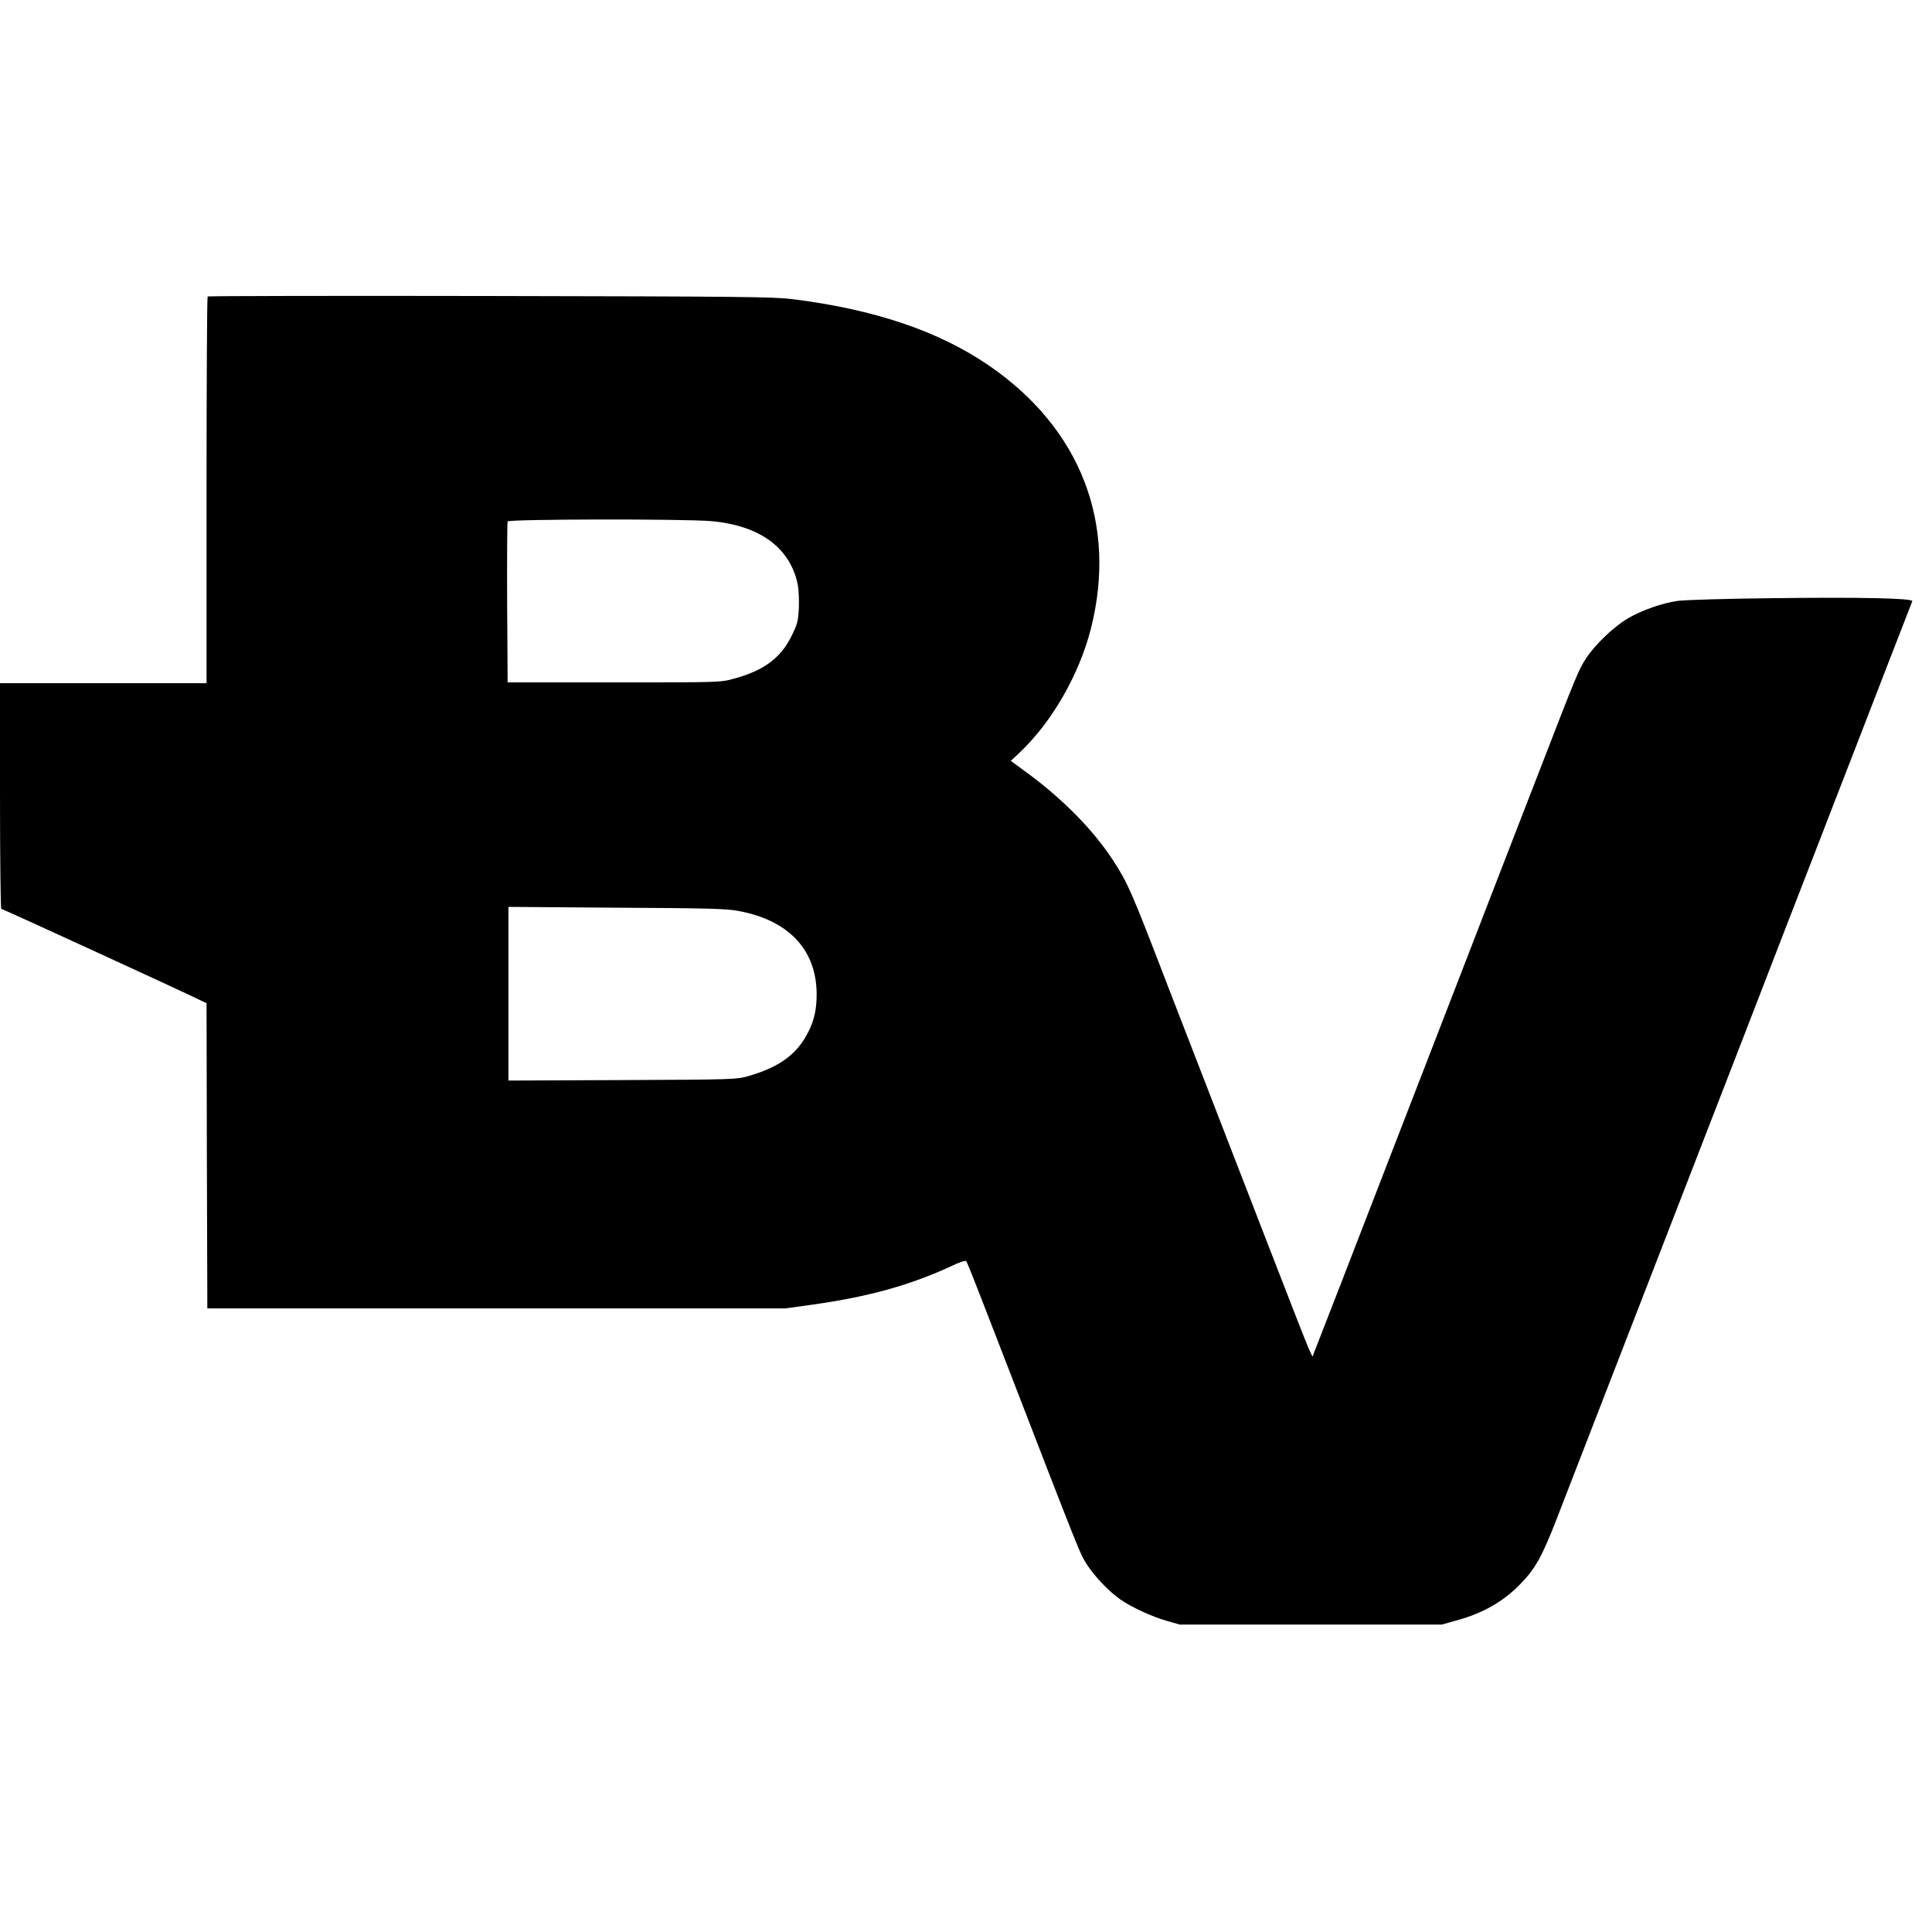 <svg version="1" xmlns="http://www.w3.org/2000/svg" width="1621.333" height="1621.333" viewBox="0 0 1216 1216"><path d="M130.7 186.6c-.4.4-.7 55.3-.7 122.1V430H0v71c0 39 .4 71 .8 71 .7 0 113 51.5 125.4 57.6l3.8 1.8.2 96 .3 96.1h364l16.5-2.3c35.7-5 62.3-12.4 88.4-24.6 4.4-2.1 8.2-3.4 8.6-2.9.8.9 2.1 4 23.1 58.3 49.9 129.1 48.5 125.7 53.2 133 4.8 7.4 14.1 17.1 21 21.8 6.9 4.8 20.1 10.9 29.2 13.4l8 2.3h165l9.6-2.7c16.1-4.4 28.9-11.7 39.4-22.4 9.7-9.8 14-17.5 23.2-41.2 11.5-29.6 89.6-231.1 118.3-305.2 19.5-50.5 34-88 45.5-117.5 6.4-16.5 16-41.5 21.5-55.5 13.4-34.7 38-98.2 38.6-99.6.8-1.9-33.1-2.6-88.5-1.9-28.4.3-55 1.1-59.1 1.7-9.6 1.3-22.7 5.9-31.4 11-8.8 5.2-20.4 16.2-26.3 25.1-4.6 7-5.7 9.6-30.3 73.2-6 15.4-16.1 41.5-22.5 58-6.4 16.5-16.7 43.3-23 59.5-6.3 16.2-17.1 44.1-24 62-6.9 17.9-17.8 46-24.2 62.5-18.8 48.7-45.4 117.3-47.5 122.5-1.2 2.9 2.5 11.7-33.5-81-13.5-34.9-30.2-77.9-37-95.5-6.8-17.6-16.5-42.6-21.5-55.5-22.8-59.4-24.9-64.1-34.3-78.6-12.5-19.2-32.3-39.3-55.7-56.2l-8.6-6.3 5-4.7c20.6-19.2 38-49.4 45.4-78.5 16.8-66.3-6.5-126.2-64.4-165.8-31.5-21.5-71.6-35.1-123.2-41.6-12.2-1.5-31.1-1.7-190.6-2-97.3-.2-177.3 0-177.7.3zM447.6 328c30.6 2.7 49.7 16.7 54.5 39.9.6 3.2.9 9.7.7 14.9-.5 8.4-.9 10.1-4.7 17.7-6.8 13.7-17.4 21.6-36.3 26.7-8.3 2.3-8.7 2.3-75.3 2.3h-67l-.3-50c-.1-27.5 0-50.6.3-51.3.6-1.5 110.8-1.7 128.1-.2zm16.9 245.3c31.8 5.8 49.4 24.4 49.5 52.4 0 9.4-1.5 16.4-5.2 23.7-7 14-18 22.2-37.8 27.9-7.3 2.1-9 2.2-79.2 2.5l-71.8.3V570.8l67.8.5c56.8.3 69.1.6 76.7 2z"/></svg>